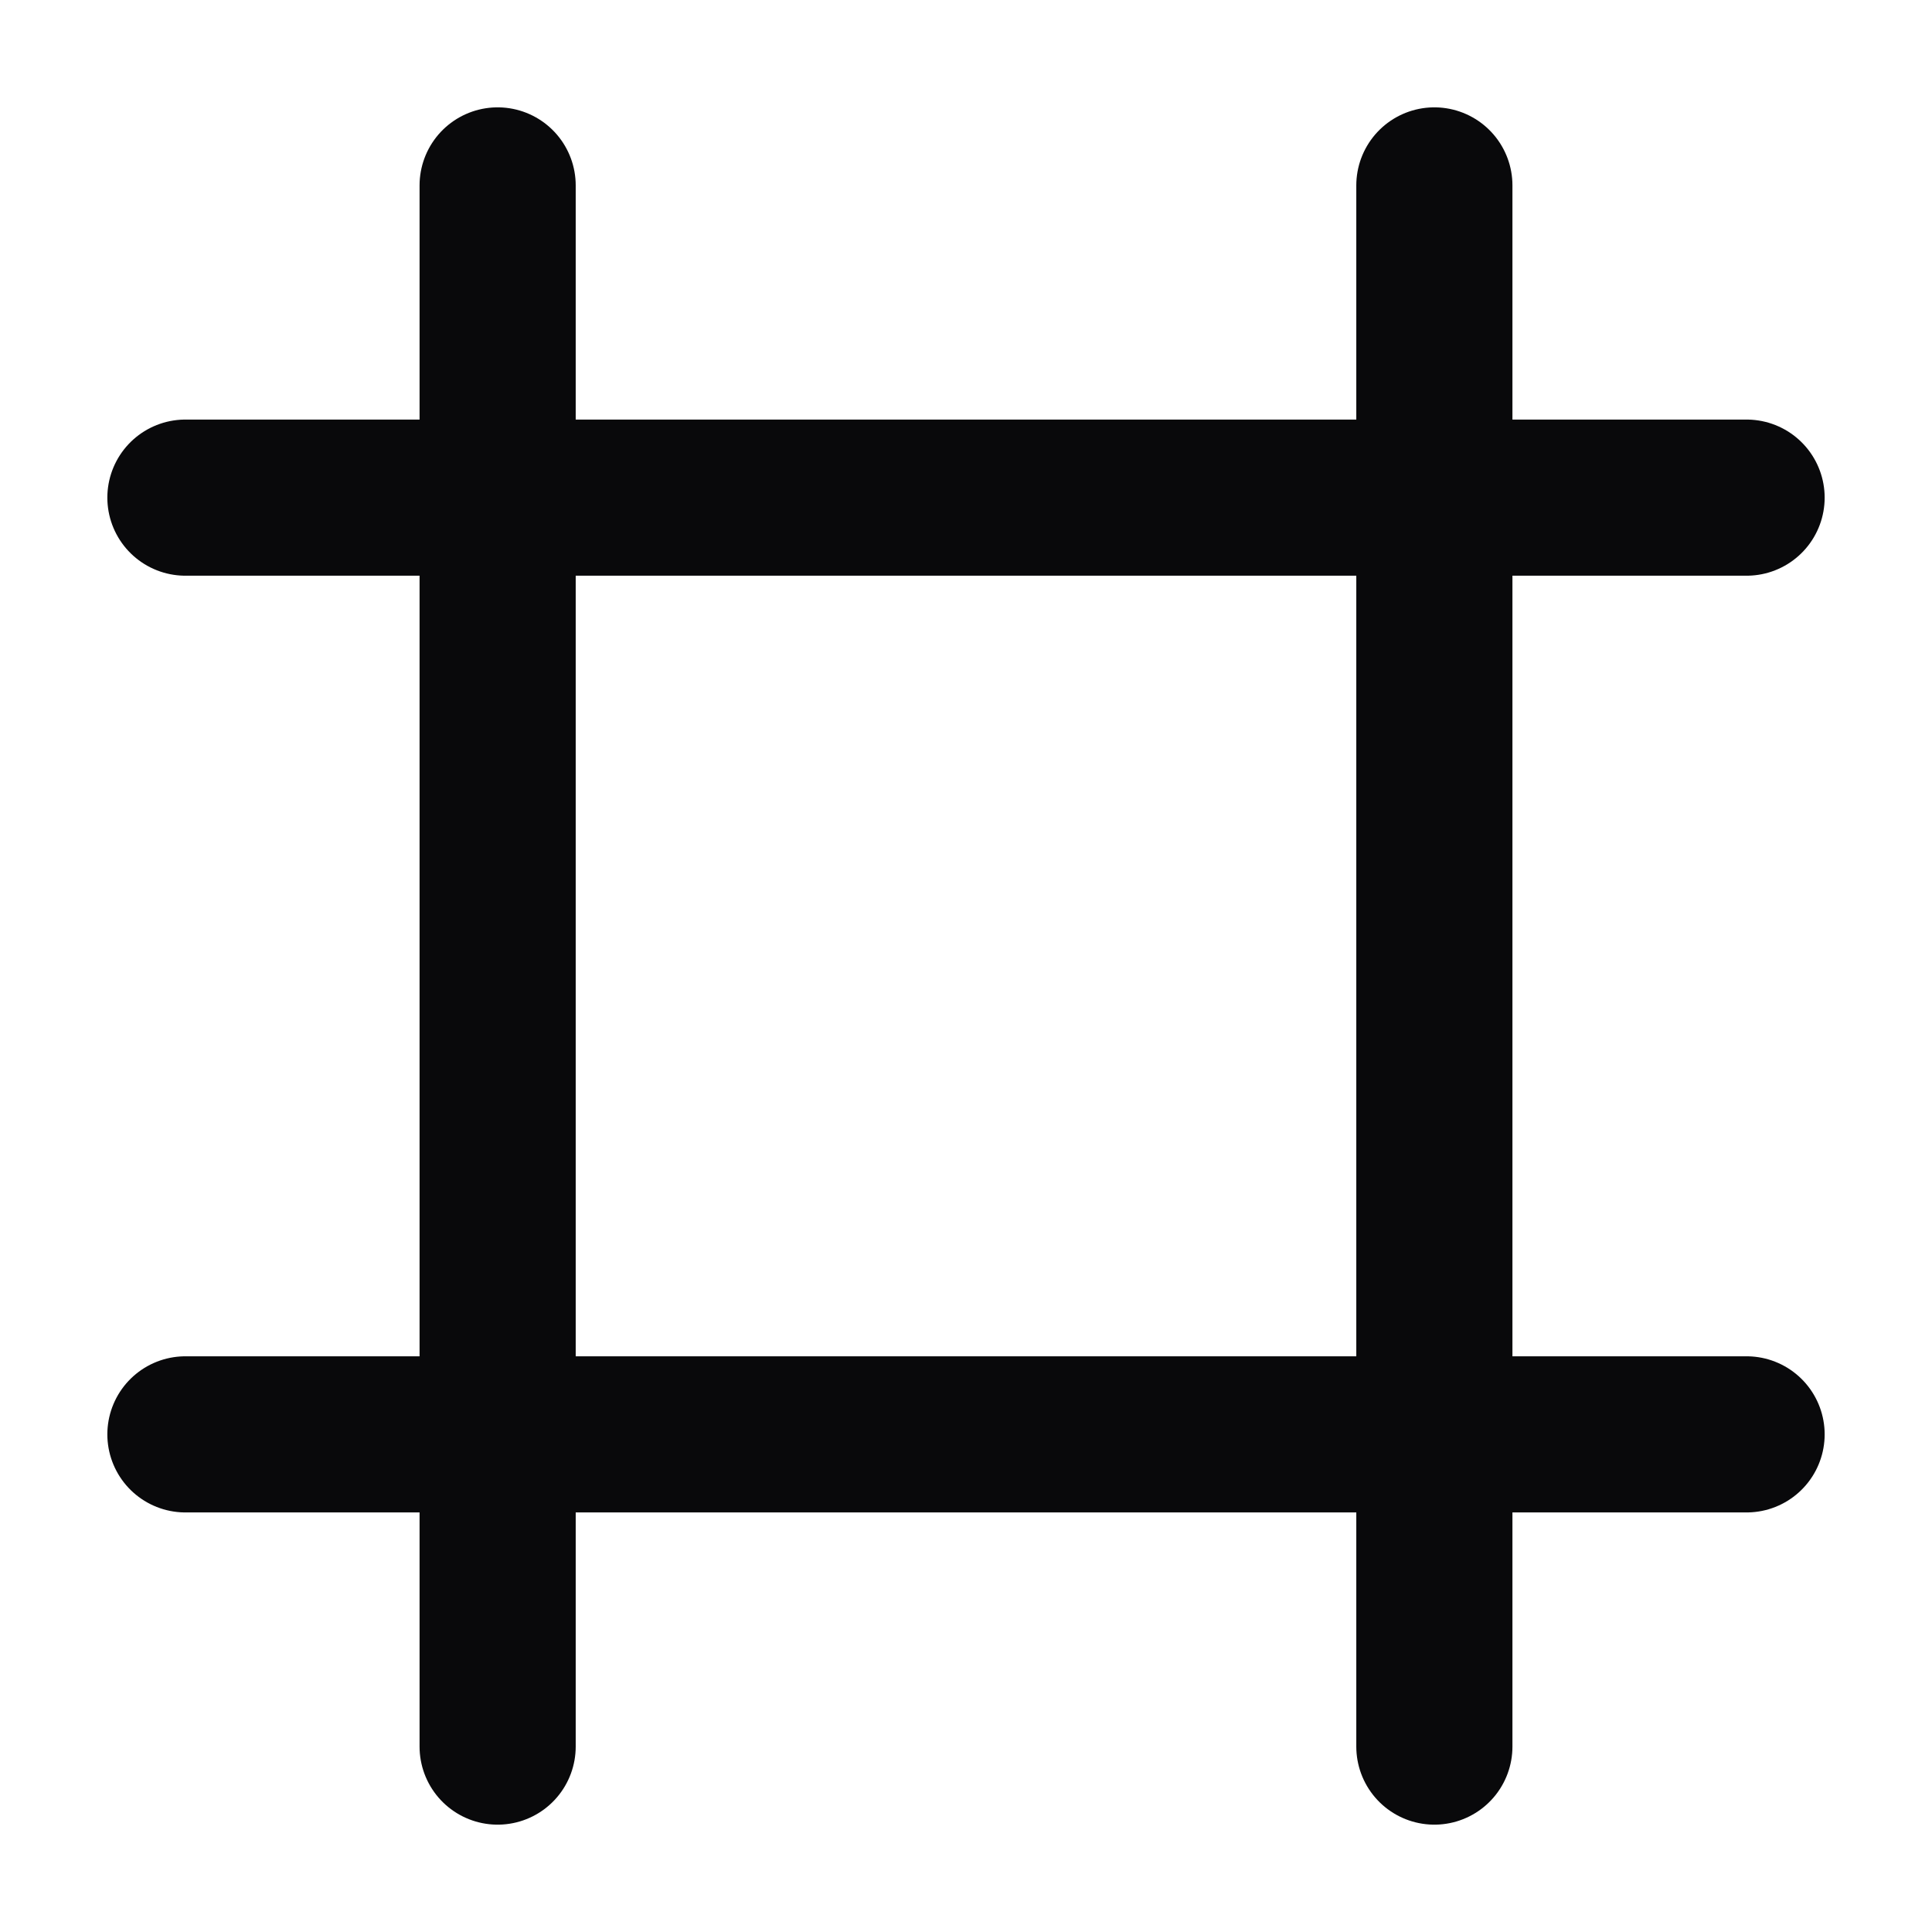 <svg width="33" height="33" viewBox="0 0 33 33" fill="none" xmlns="http://www.w3.org/2000/svg">
<path d="M29.833 8.5H3.167M29.833 24.5H3.167M8.5 3.167V29.833M24.5 3.167V29.833" stroke="#09090B" stroke-width="2.667" stroke-linecap="round" stroke-linejoin="round"/>
</svg>
